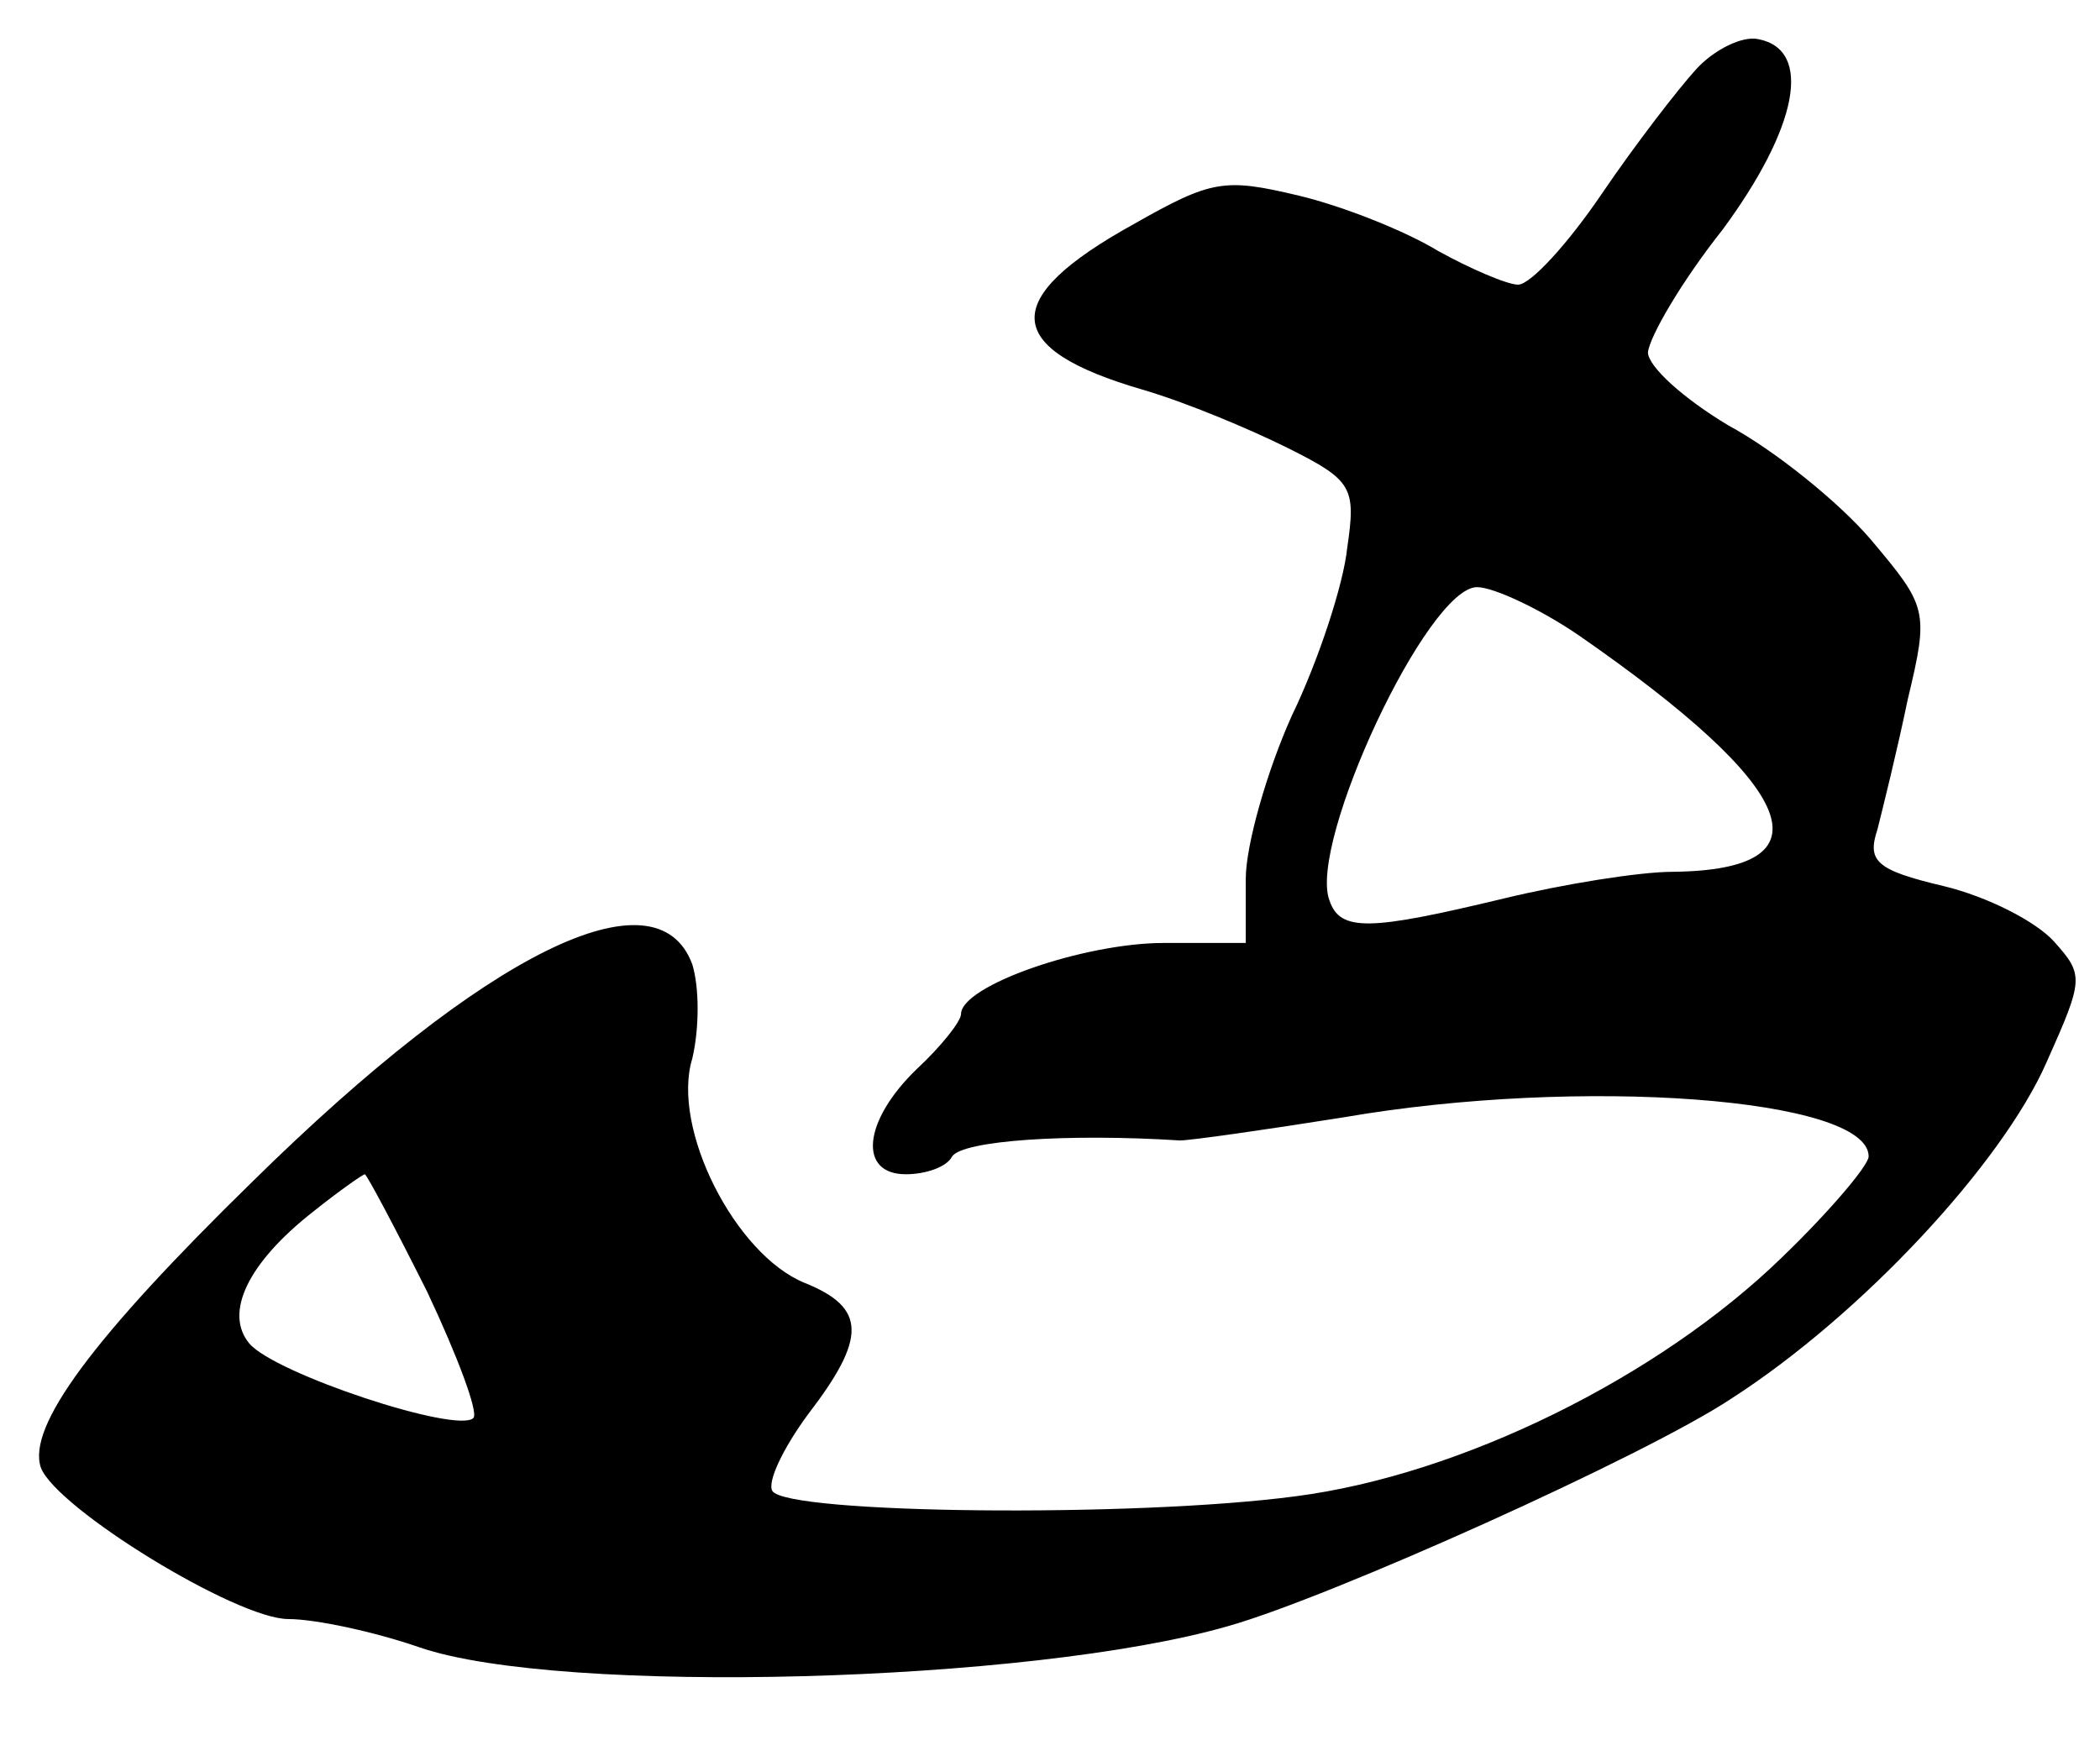 <?xml version="1.0" standalone="no"?>
<!DOCTYPE svg PUBLIC "-//W3C//DTD SVG 20010904//EN"
 "http://www.w3.org/TR/2001/REC-SVG-20010904/DTD/svg10.dtd">
<svg version="1.0" xmlns="http://www.w3.org/2000/svg"
 width="118pt" height="99pt" viewBox="0 0 118 99"
 preserveAspectRatio="xMidYMid meet">
<g transform="translate(0,99) scale(0.1,-0.1)"
fill="#000000" stroke="none">
<path d="M953 951 c-10 -11 -34 -42 -53 -70 -19 -28 -40 -51 -47 -51 -6 0 -27
9 -45 19 -18 11 -53 25 -78 31 -42 10 -49 9 -93 -16 -76 -42 -74 -70 5 -93 24
-7 60 -22 82 -33 36 -18 38 -22 33 -56 -2 -20 -16 -63 -31 -94 -14 -31 -26
-73 -26 -92 l0 -36 -46 0 c-45 0 -114 -24 -114 -40 0 -4 -11 -18 -25 -31 -30
-29 -33 -59 -6 -59 11 0 23 4 26 10 6 9 65 13 128 9 6 0 48 6 92 13 133 23
295 11 295 -22 0 -5 -22 -31 -49 -57 -69 -67 -180 -122 -273 -134 -90 -12
-286 -10 -294 3 -3 5 6 24 20 43 33 43 33 60 -2 74 -39 16 -75 87 -63 126 4
17 4 40 0 53 -20 54 -116 7 -247 -122 -90 -88 -127 -138 -119 -161 9 -23 110
-85 139 -85 15 0 48 -7 74 -16 79 -27 343 -20 454 12 57 16 235 96 283 128 73
47 152 132 177 189 21 47 21 49 4 68 -10 11 -37 25 -62 31 -38 9 -43 14 -37
32 3 12 11 44 17 73 12 50 11 52 -21 90 -18 21 -54 50 -80 64 -25 15 -45 33
-45 41 1 9 19 40 42 69 42 57 51 101 20 107 -9 2 -25 -6 -35 -17z m-66 -318
c124 -86 143 -132 53 -133 -19 0 -62 -7 -95 -15 -75 -18 -92 -19 -98 -1 -12
32 55 176 83 176 9 0 35 -12 57 -27z m-647 -369 c17 -36 29 -68 26 -71 -9 -9
-112 25 -126 42 -14 17 -1 45 36 74 15 12 28 21 29 21 1 0 17 -30 35 -66z"/>
</g>
</svg>
